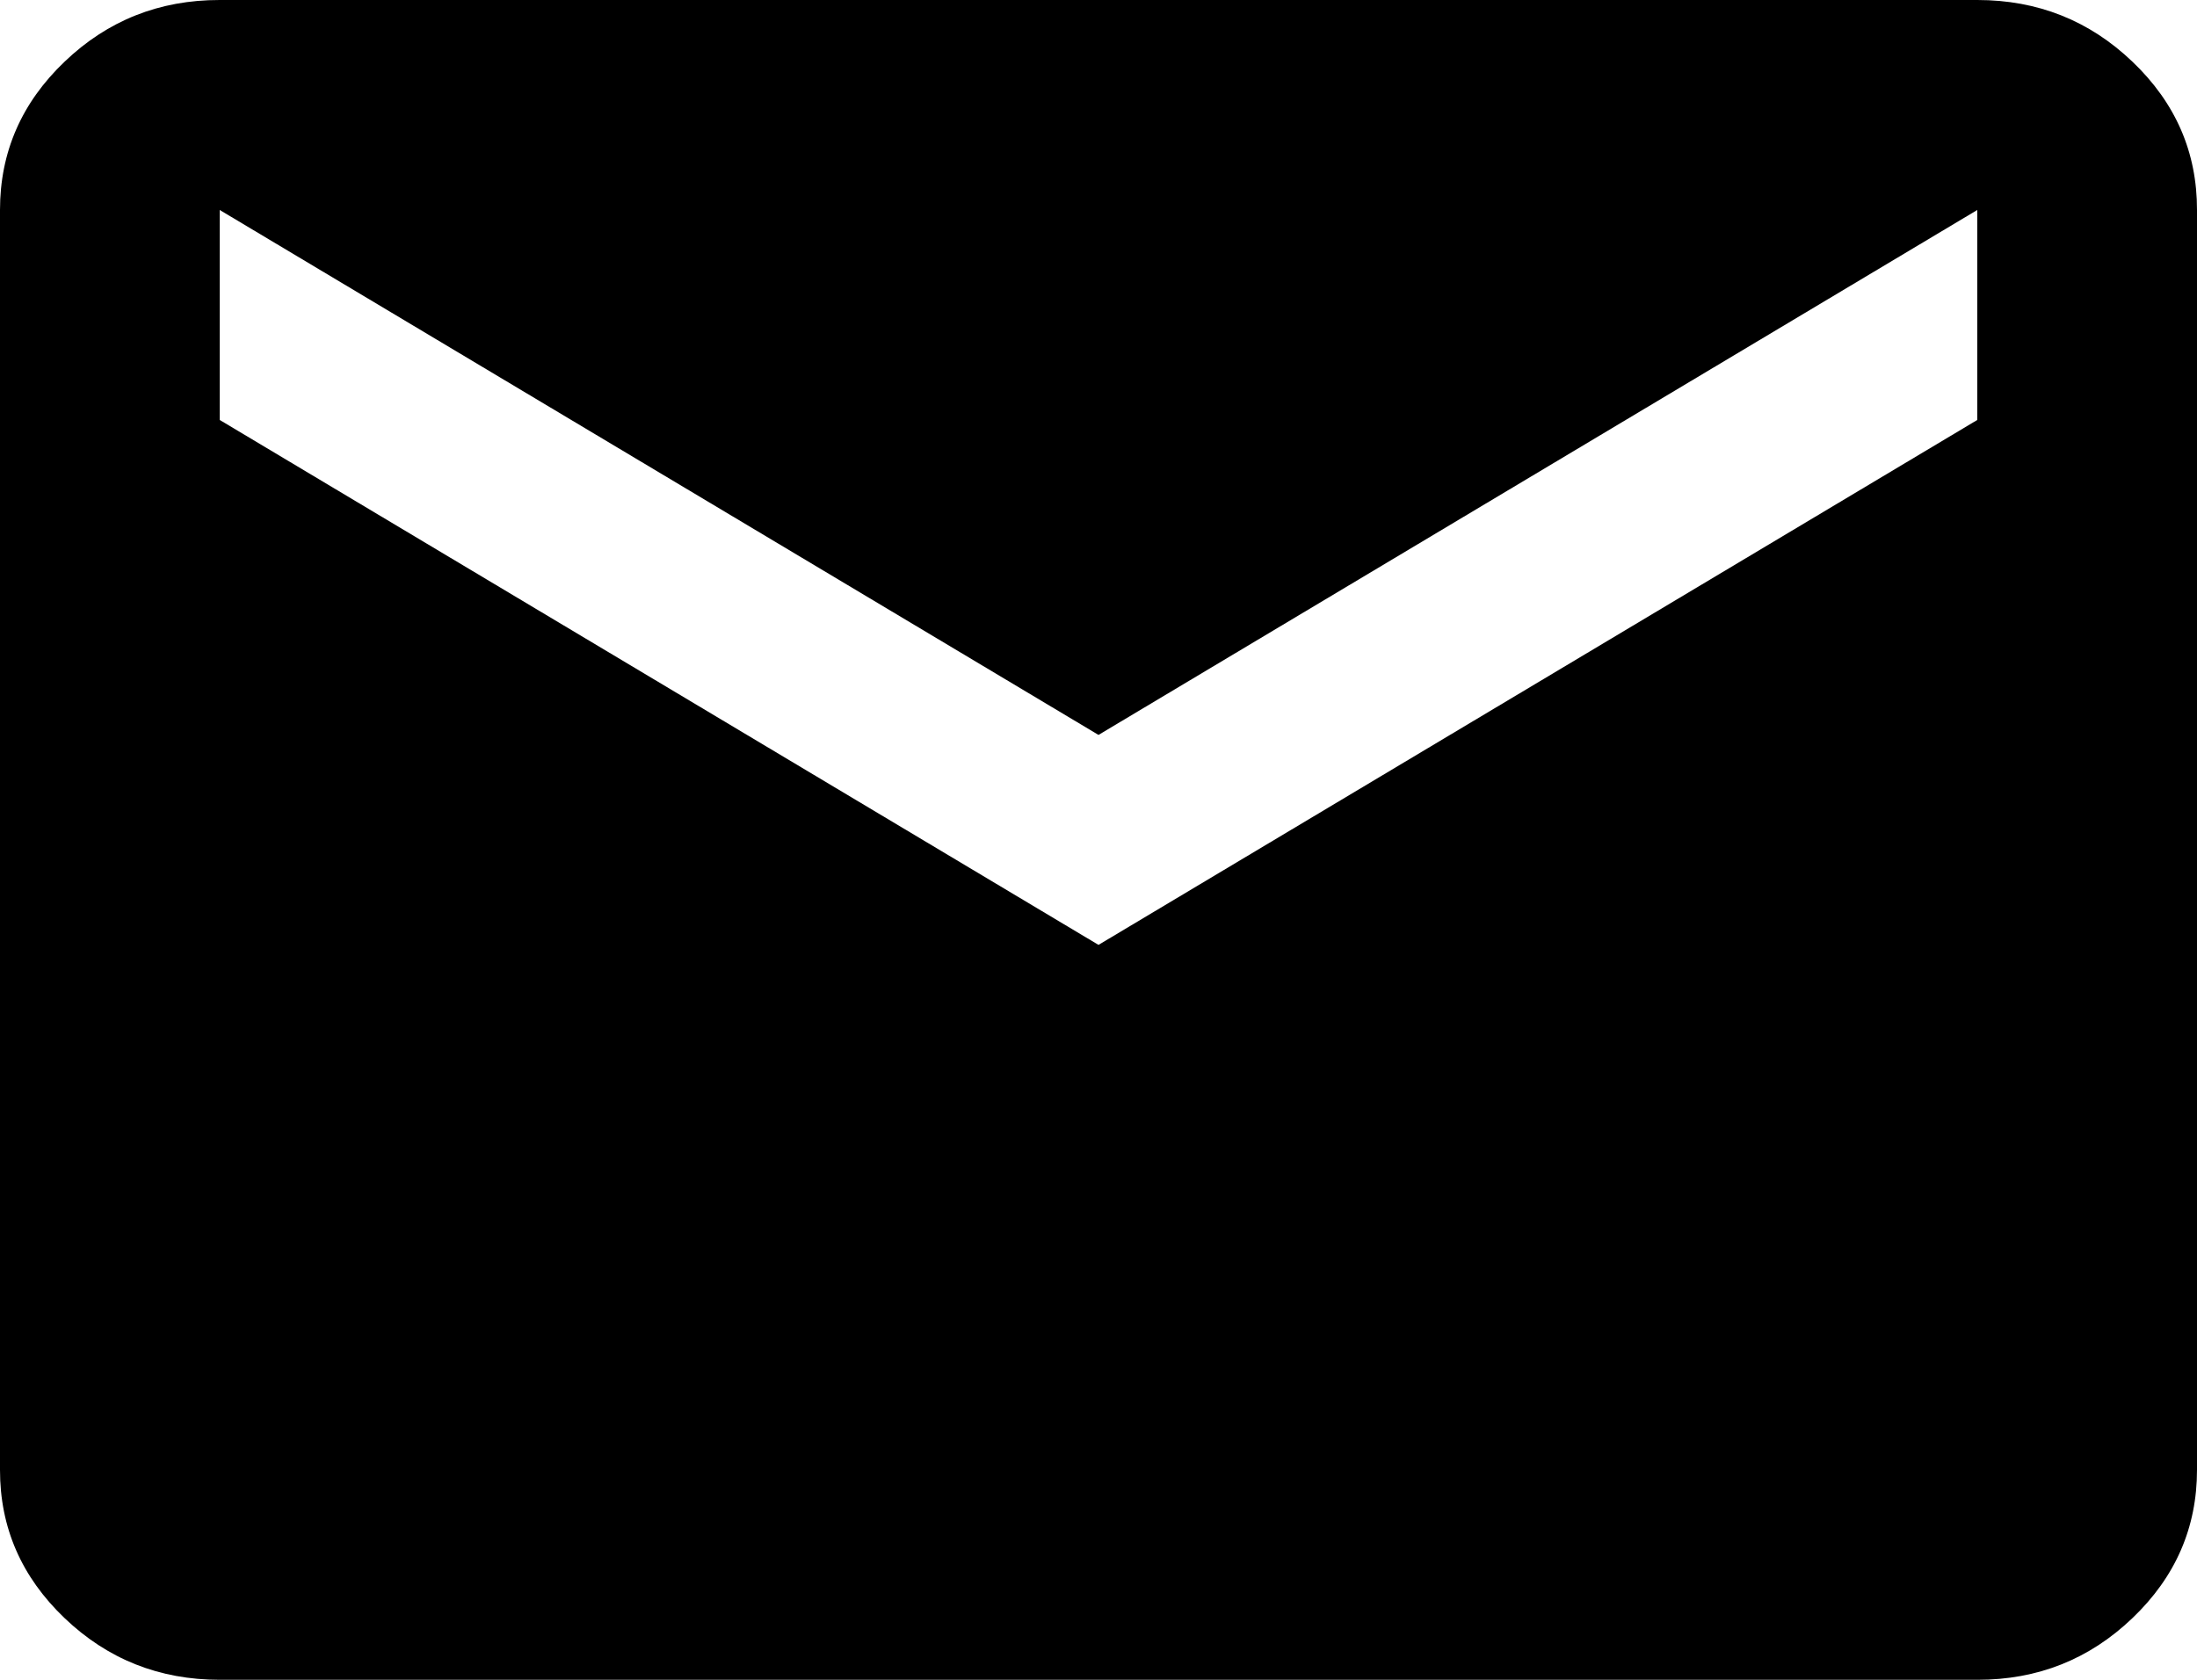 <?xml version="1.0" encoding="UTF-8"?> <svg xmlns="http://www.w3.org/2000/svg" width="34" height="26" viewBox="0 0 34 26" fill="none"> <path d="M3.4 26C2.465 26 1.664 25.681 0.998 25.044C0.332 24.407 -0.001 23.643 2.88625e-06 22.75V3.25C2.88625e-06 2.356 0.333 1.591 1 0.954C1.666 0.317 2.466 -0.001 3.4 2.75891e-06H30.6C31.535 2.75891e-06 32.336 0.319 33.002 0.956C33.669 1.593 34.001 2.357 34 3.25V22.75C34 23.644 33.667 24.409 33 25.046C32.334 25.683 31.534 26.001 30.6 26H3.4ZM17 14.625L30.6 6.5V3.25L17 11.375L3.4 3.25V6.5L17 14.625Z" fill="black"></path> </svg> 